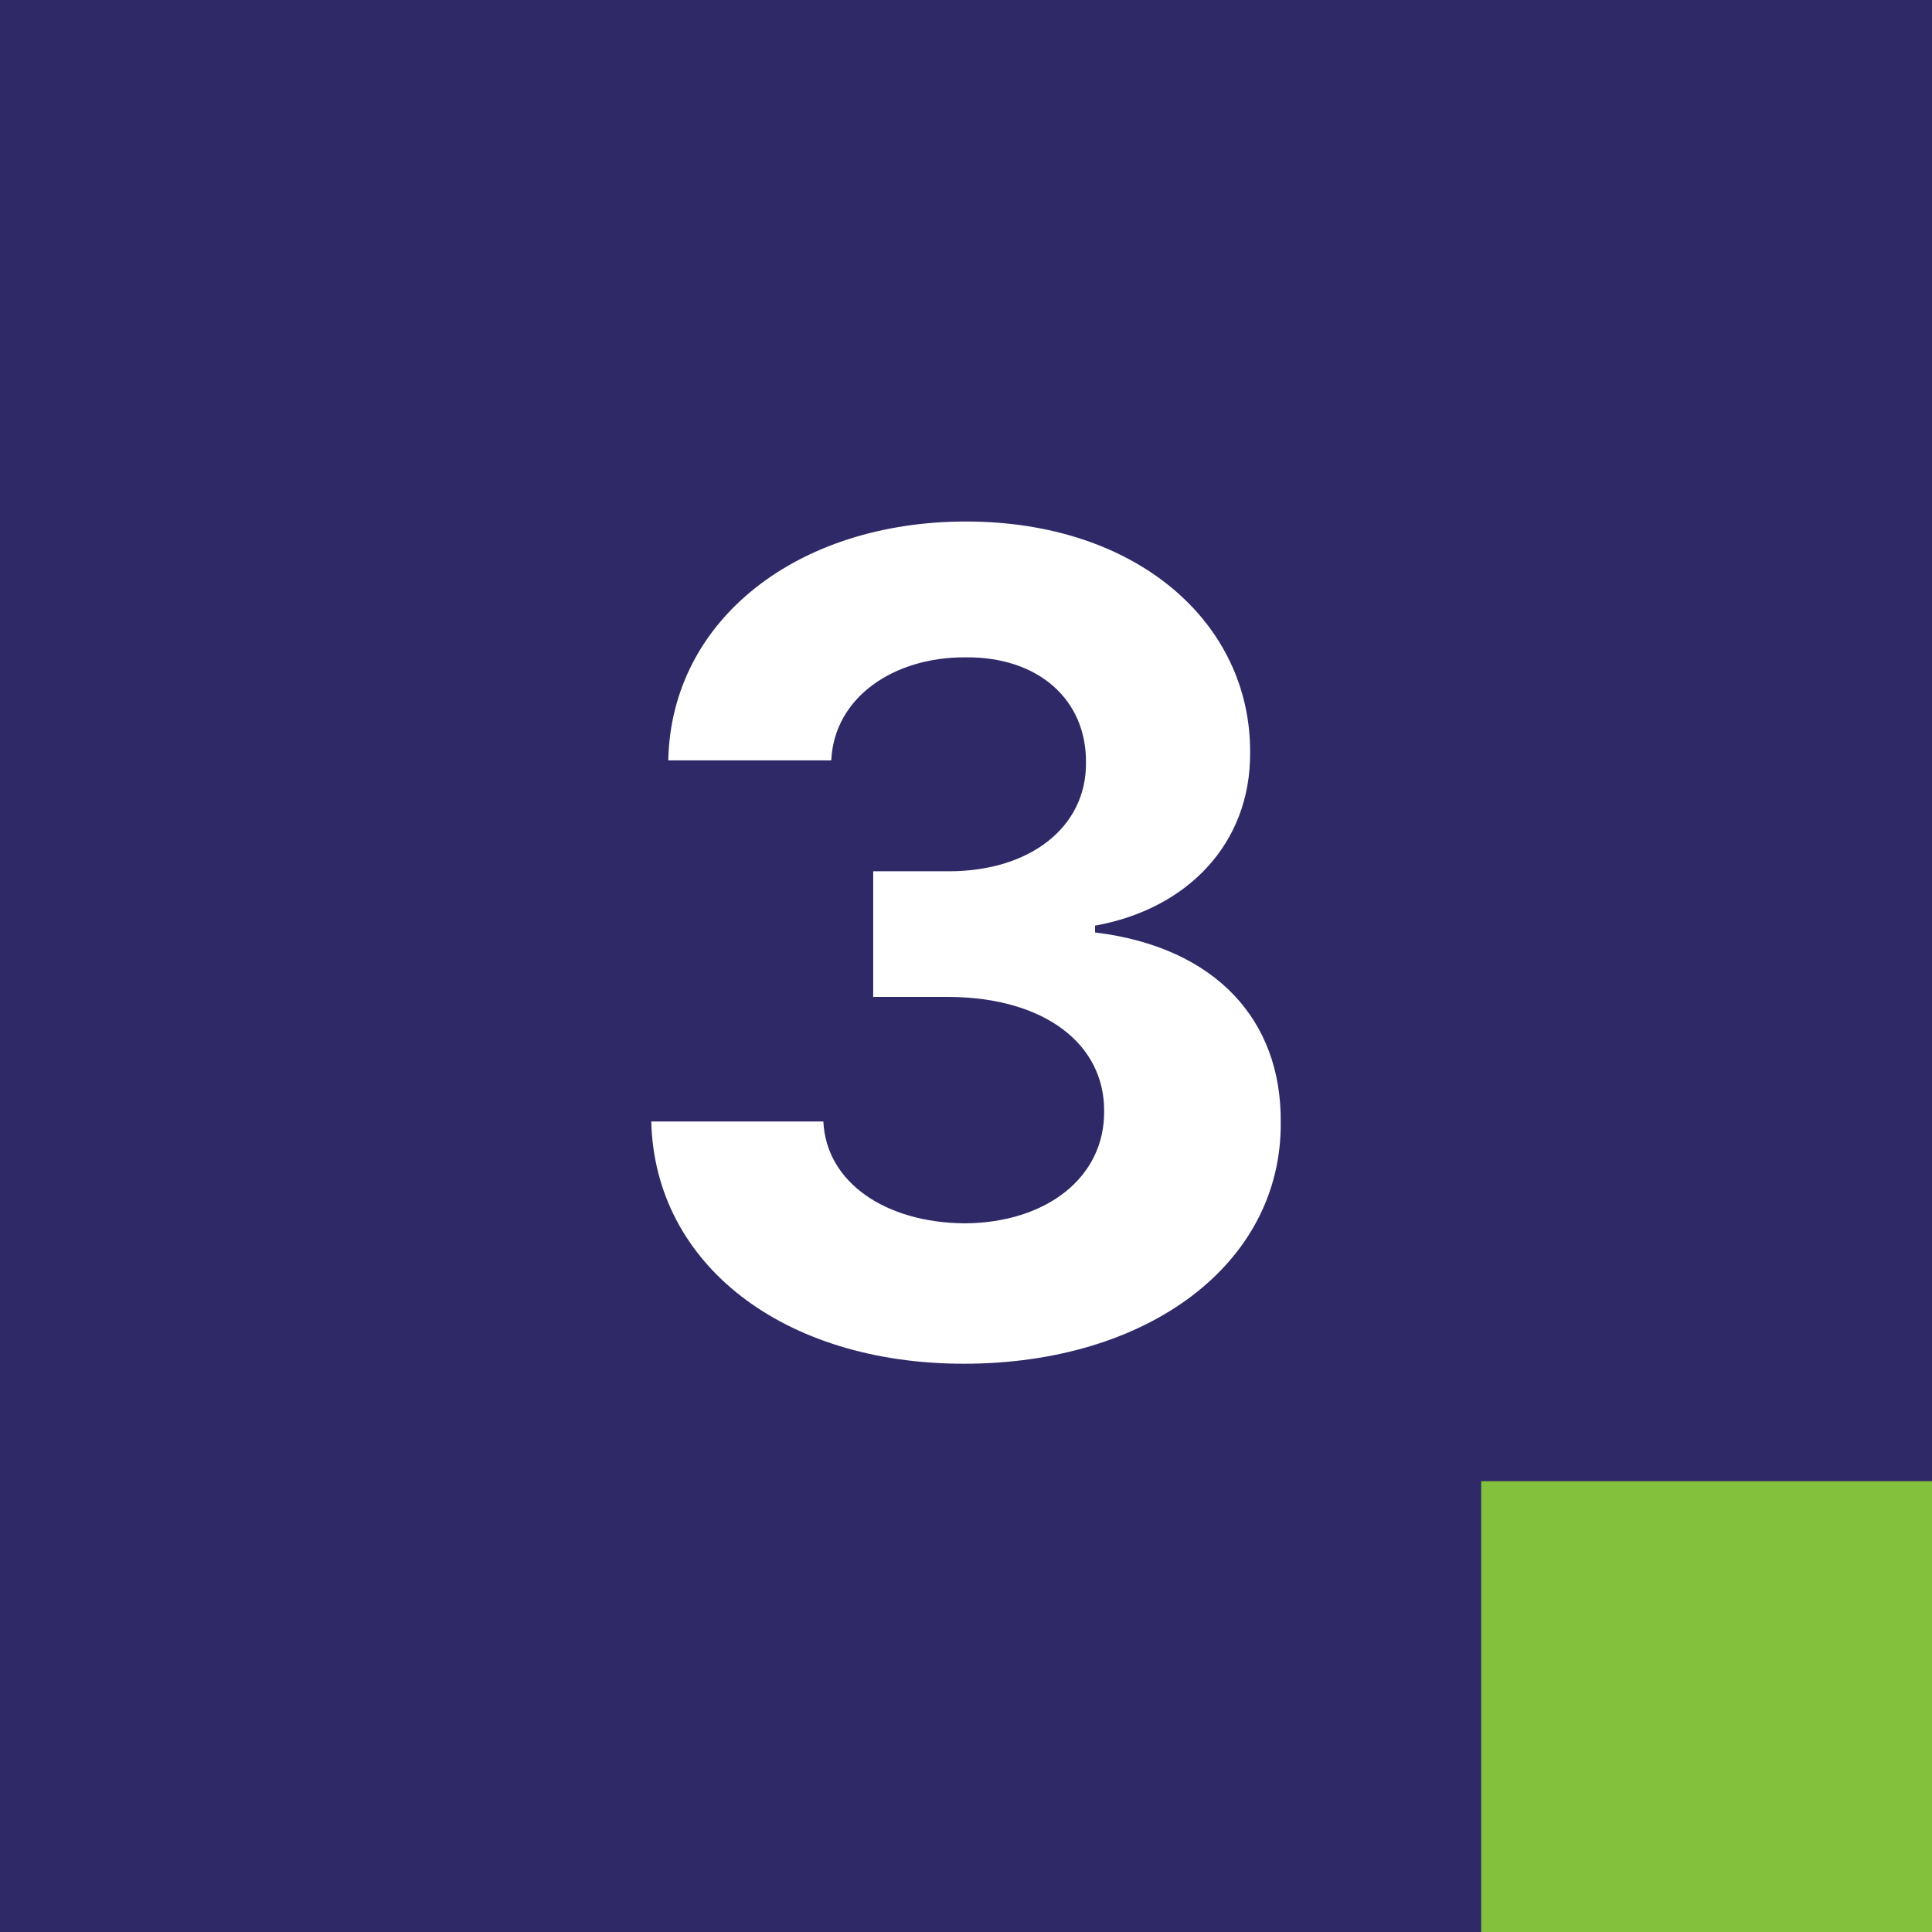 <svg xmlns="http://www.w3.org/2000/svg" xmlns:xlink="http://www.w3.org/1999/xlink" fill="none"
	version="1.1" width="30" height="30" viewBox="0 0 30 30">
	<g>
		<rect x="0" y="0" width="30" height="30" rx="0" fill="#302968" fill-opacity="1" />
		<g>
			<path
				d="M14.965,21.176C17.839,21.176,19.904,19.611,19.887,17.432C19.904,15.841,18.876,14.707,17.004,14.479L17.004,14.373C18.428,14.118,19.421,13.107,19.412,11.684C19.421,9.671,17.654,8.098,15,8.098C12.39,8.098,10.421,9.618,10.377,11.807L12.908,11.807C12.952,10.831,13.875,10.198,15,10.207C16.125,10.198,16.872,10.866,16.863,11.842C16.872,12.844,15.993,13.529,14.736,13.529L13.559,13.529L13.559,15.48L14.736,15.48C16.23,15.489,17.153,16.219,17.145,17.256C17.153,18.284,16.248,18.987,14.982,18.996C13.752,18.987,12.829,18.363,12.785,17.414L10.113,17.414C10.166,19.638,12.17,21.176,14.965,21.176Z"
				fill="#FFFFFF" fill-opacity="1" />
		</g>
		<g>
			<rect x="23" y="23" width="7" height="7" rx="0" fill="#83C13D" fill-opacity="1" />
		</g>
	</g>
</svg>